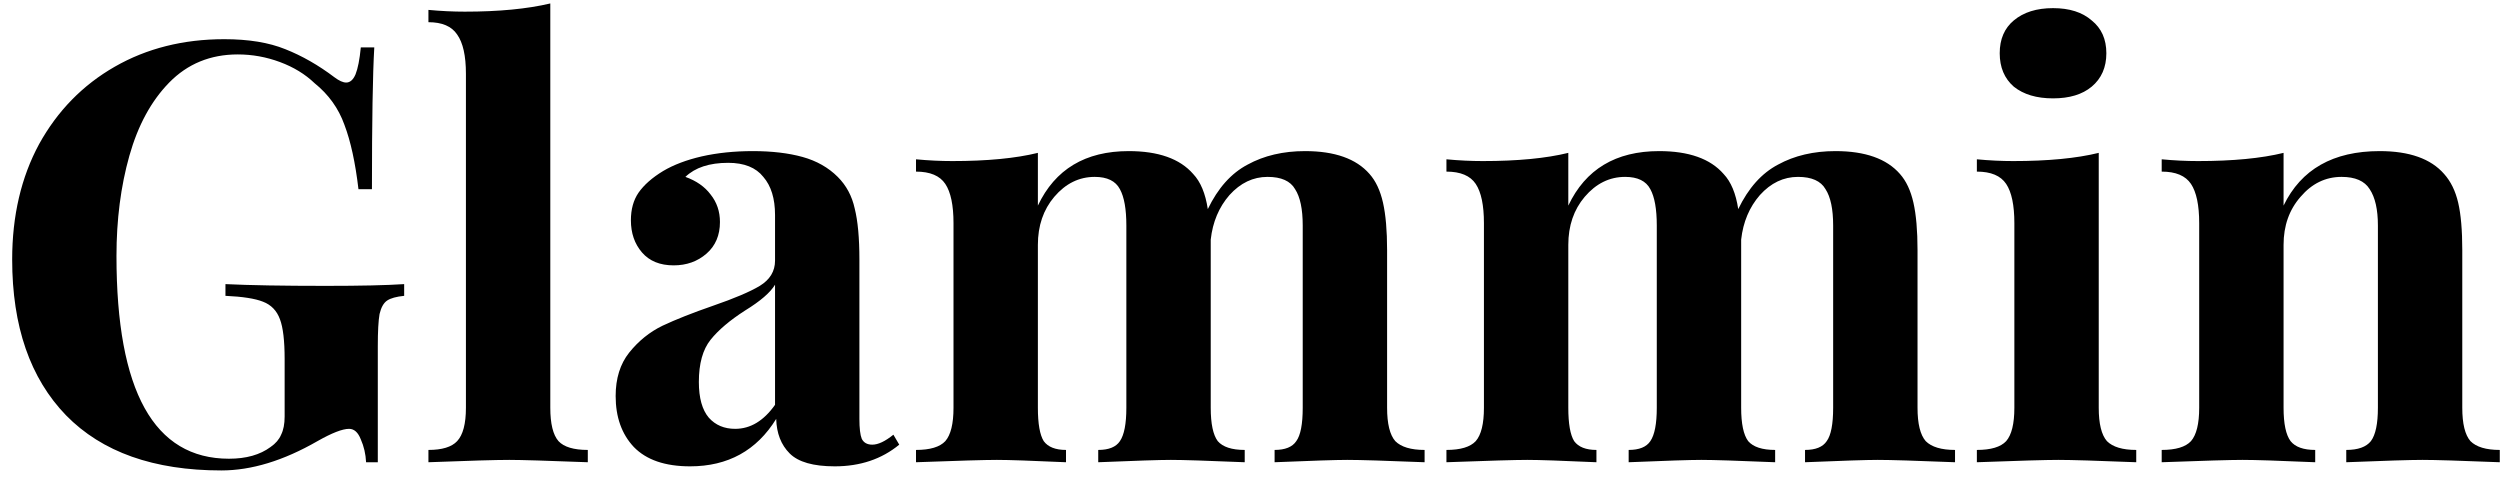 <svg xmlns="http://www.w3.org/2000/svg" fill="none" viewBox="0 0 192 37" height="37" width="192">
<path fill="black" d="M17.225 3.01C19.085 3.01 20.645 3.265 21.905 3.775C23.195 4.285 24.455 5.005 25.685 5.935C26.045 6.205 26.345 6.34 26.585 6.34C26.885 6.34 27.125 6.13 27.305 5.71C27.485 5.26 27.62 4.57 27.71 3.64H28.745C28.625 5.68 28.565 9.31 28.565 14.53H27.53C27.29 12.49 26.93 10.84 26.45 9.58C26 8.32 25.235 7.255 24.155 6.385C23.435 5.695 22.55 5.155 21.5 4.765C20.45 4.375 19.37 4.18 18.26 4.18C16.16 4.18 14.405 4.9 12.995 6.34C11.615 7.75 10.595 9.625 9.935 11.965C9.275 14.305 8.945 16.87 8.945 19.66C8.945 30.04 11.825 35.23 17.585 35.23C18.905 35.23 19.97 34.93 20.78 34.33C21.17 34.06 21.44 33.745 21.59 33.385C21.77 33.025 21.86 32.56 21.86 31.99V27.58C21.86 26.17 21.74 25.15 21.5 24.52C21.26 23.86 20.825 23.41 20.195 23.17C19.595 22.93 18.635 22.78 17.315 22.72V21.82C19.175 21.91 21.74 21.955 25.01 21.955C27.68 21.955 29.69 21.91 31.04 21.82V22.72C30.44 22.78 30.005 22.9 29.735 23.08C29.465 23.26 29.27 23.605 29.15 24.115C29.06 24.625 29.015 25.45 29.015 26.59V35.5H28.115C28.085 34.87 27.95 34.285 27.71 33.745C27.5 33.205 27.2 32.935 26.81 32.935C26.3 32.935 25.49 33.25 24.38 33.88C21.77 35.38 19.31 36.13 17 36.13C11.81 36.13 7.835 34.72 5.075 31.9C2.315 29.05 0.935 25.06 0.935 19.93C0.935 16.57 1.625 13.615 3.005 11.065C4.415 8.515 6.35 6.535 8.81 5.125C11.27 3.715 14.075 3.01 17.225 3.01ZM42.263 31.315C42.263 32.545 42.473 33.4 42.893 33.88C43.313 34.33 44.063 34.555 45.143 34.555V35.5C42.023 35.38 40.013 35.32 39.113 35.32C38.093 35.32 36.023 35.38 32.903 35.5V34.555C33.953 34.555 34.688 34.33 35.108 33.88C35.558 33.4 35.783 32.545 35.783 31.315V5.665C35.783 4.285 35.558 3.28 35.108 2.65C34.688 2.02 33.953 1.705 32.903 1.705V0.76C33.863 0.85 34.793 0.895 35.693 0.895C38.303 0.895 40.493 0.685 42.263 0.265V31.315ZM52.998 35.815C51.078 35.815 49.638 35.32 48.678 34.33C47.748 33.34 47.282 32.035 47.282 30.415C47.282 29.065 47.627 27.955 48.318 27.085C49.038 26.185 49.892 25.495 50.883 25.015C51.903 24.535 53.193 24.025 54.752 23.485C56.403 22.915 57.602 22.405 58.352 21.955C59.133 21.475 59.523 20.83 59.523 20.02V16.51C59.523 15.25 59.222 14.275 58.623 13.585C58.053 12.865 57.153 12.505 55.922 12.505C54.483 12.505 53.388 12.865 52.638 13.585C53.477 13.885 54.123 14.335 54.572 14.935C55.053 15.535 55.292 16.24 55.292 17.05C55.292 18.07 54.947 18.88 54.258 19.48C53.568 20.08 52.727 20.38 51.737 20.38C50.688 20.38 49.877 20.05 49.307 19.39C48.737 18.73 48.453 17.905 48.453 16.915C48.453 16.075 48.648 15.37 49.038 14.8C49.458 14.2 50.087 13.645 50.928 13.135C51.737 12.655 52.727 12.28 53.898 12.01C55.097 11.74 56.403 11.605 57.812 11.605C59.282 11.605 60.557 11.755 61.638 12.055C62.718 12.355 63.617 12.865 64.338 13.585C64.998 14.245 65.433 15.055 65.642 16.015C65.882 16.975 66.002 18.28 66.002 19.93V32.17C66.002 32.89 66.062 33.4 66.183 33.7C66.332 34 66.603 34.15 66.993 34.15C67.442 34.15 67.983 33.895 68.612 33.385L69.062 34.15C67.713 35.26 66.062 35.815 64.112 35.815C62.462 35.815 61.307 35.485 60.648 34.825C59.987 34.165 59.642 33.28 59.612 32.17C58.112 34.6 55.907 35.815 52.998 35.815ZM56.462 32.935C57.633 32.935 58.653 32.32 59.523 31.09V21.865C59.163 22.465 58.398 23.125 57.227 23.845C56.057 24.595 55.172 25.345 54.572 26.095C53.972 26.845 53.672 27.925 53.672 29.335C53.672 30.565 53.928 31.48 54.438 32.08C54.947 32.65 55.623 32.935 56.462 32.935ZM106.529 31.315C106.529 32.545 106.739 33.4 107.159 33.88C107.609 34.33 108.359 34.555 109.409 34.555V35.5C106.409 35.38 104.429 35.32 103.469 35.32C102.629 35.32 100.769 35.38 97.889 35.5V34.555C98.699 34.555 99.254 34.33 99.554 33.88C99.884 33.43 100.049 32.575 100.049 31.315V17.32C100.049 16.06 99.854 15.13 99.464 14.53C99.104 13.9 98.399 13.585 97.349 13.585C96.239 13.585 95.264 14.05 94.424 14.98C93.614 15.91 93.134 17.05 92.984 18.4V19.21V31.315C92.984 32.545 93.164 33.4 93.524 33.88C93.914 34.33 94.604 34.555 95.594 34.555V35.5C92.714 35.38 90.824 35.32 89.924 35.32C89.084 35.32 87.224 35.38 84.344 35.5V34.555C85.154 34.555 85.709 34.33 86.009 33.88C86.339 33.4 86.504 32.545 86.504 31.315V17.32C86.504 16.06 86.339 15.13 86.009 14.53C85.679 13.9 85.034 13.585 84.074 13.585C82.874 13.585 81.839 14.095 80.969 15.115C80.129 16.105 79.709 17.335 79.709 18.805V31.315C79.709 32.545 79.859 33.4 80.159 33.88C80.489 34.33 81.059 34.555 81.869 34.555V35.5C79.229 35.38 77.459 35.32 76.559 35.32C75.659 35.32 73.589 35.38 70.349 35.5V34.555C71.429 34.555 72.179 34.33 72.599 33.88C73.019 33.4 73.229 32.545 73.229 31.315V17.14C73.229 15.76 73.019 14.755 72.599 14.125C72.179 13.495 71.429 13.18 70.349 13.18V12.235C71.309 12.325 72.239 12.37 73.139 12.37C75.809 12.37 77.999 12.16 79.709 11.74V15.79C81.029 13 83.354 11.605 86.684 11.605C88.964 11.605 90.614 12.19 91.634 13.36C92.204 13.96 92.579 14.86 92.759 16.06C93.539 14.44 94.559 13.3 95.819 12.64C97.079 11.95 98.549 11.605 100.229 11.605C102.509 11.605 104.159 12.19 105.179 13.36C105.659 13.9 106.004 14.635 106.214 15.565C106.424 16.495 106.529 17.71 106.529 19.21V31.315ZM147.266 31.315C147.266 32.545 147.476 33.4 147.896 33.88C148.346 34.33 149.096 34.555 150.146 34.555V35.5C147.146 35.38 145.166 35.32 144.206 35.32C143.366 35.32 141.506 35.38 138.626 35.5V34.555C139.436 34.555 139.991 34.33 140.291 33.88C140.621 33.43 140.786 32.575 140.786 31.315V17.32C140.786 16.06 140.591 15.13 140.201 14.53C139.841 13.9 139.136 13.585 138.086 13.585C136.976 13.585 136.001 14.05 135.161 14.98C134.351 15.91 133.871 17.05 133.721 18.4V19.21V31.315C133.721 32.545 133.901 33.4 134.261 33.88C134.651 34.33 135.341 34.555 136.331 34.555V35.5C133.451 35.38 131.561 35.32 130.661 35.32C129.821 35.32 127.961 35.38 125.081 35.5V34.555C125.891 34.555 126.446 34.33 126.746 33.88C127.076 33.4 127.241 32.545 127.241 31.315V17.32C127.241 16.06 127.076 15.13 126.746 14.53C126.416 13.9 125.771 13.585 124.811 13.585C123.611 13.585 122.576 14.095 121.706 15.115C120.866 16.105 120.446 17.335 120.446 18.805V31.315C120.446 32.545 120.596 33.4 120.896 33.88C121.226 34.33 121.796 34.555 122.606 34.555V35.5C119.966 35.38 118.196 35.32 117.296 35.32C116.396 35.32 114.326 35.38 111.086 35.5V34.555C112.166 34.555 112.916 34.33 113.336 33.88C113.756 33.4 113.966 32.545 113.966 31.315V17.14C113.966 15.76 113.756 14.755 113.336 14.125C112.916 13.495 112.166 13.18 111.086 13.18V12.235C112.046 12.325 112.976 12.37 113.876 12.37C116.546 12.37 118.736 12.16 120.446 11.74V15.79C121.766 13 124.091 11.605 127.421 11.605C129.701 11.605 131.351 12.19 132.371 13.36C132.941 13.96 133.316 14.86 133.496 16.06C134.276 14.44 135.296 13.3 136.556 12.64C137.816 11.95 139.286 11.605 140.966 11.605C143.246 11.605 144.896 12.19 145.916 13.36C146.396 13.9 146.741 14.635 146.951 15.565C147.161 16.495 147.266 17.71 147.266 19.21V31.315ZM157.673 0.625C158.933 0.625 159.923 0.94 160.643 1.57C161.393 2.17 161.768 3.01 161.768 4.09C161.768 5.17 161.393 6.025 160.643 6.655C159.923 7.255 158.933 7.555 157.673 7.555C156.413 7.555 155.408 7.255 154.658 6.655C153.938 6.025 153.578 5.17 153.578 4.09C153.578 3.01 153.938 2.17 154.658 1.57C155.408 0.94 156.413 0.625 157.673 0.625ZM161.183 31.315C161.183 32.545 161.393 33.4 161.813 33.88C162.263 34.33 163.013 34.555 164.063 34.555V35.5C161.063 35.38 159.068 35.32 158.078 35.32C157.148 35.32 155.063 35.38 151.823 35.5V34.555C152.903 34.555 153.653 34.33 154.073 33.88C154.493 33.4 154.703 32.545 154.703 31.315V17.14C154.703 15.76 154.493 14.755 154.073 14.125C153.653 13.495 152.903 13.18 151.823 13.18V12.235C152.783 12.325 153.713 12.37 154.613 12.37C157.283 12.37 159.473 12.16 161.183 11.74V31.315ZM182.758 11.605C185.038 11.605 186.688 12.19 187.708 13.36C188.218 13.93 188.578 14.665 188.788 15.565C188.998 16.465 189.103 17.68 189.103 19.21V31.315C189.103 32.545 189.312 33.4 189.732 33.88C190.183 34.33 190.933 34.555 191.983 34.555V35.5C188.983 35.38 187.003 35.32 186.043 35.32C185.143 35.32 183.193 35.38 180.193 35.5V34.555C181.093 34.555 181.723 34.33 182.083 33.88C182.443 33.4 182.623 32.545 182.623 31.315V17.32C182.623 16.09 182.413 15.16 181.993 14.53C181.603 13.9 180.883 13.585 179.833 13.585C178.603 13.585 177.553 14.095 176.683 15.115C175.813 16.105 175.378 17.335 175.378 18.805V31.315C175.378 32.545 175.558 33.4 175.918 33.88C176.278 34.33 176.908 34.555 177.808 34.555V35.5C175.048 35.38 173.188 35.32 172.228 35.32C171.327 35.32 169.257 35.38 166.018 35.5V34.555C167.098 34.555 167.848 34.33 168.268 33.88C168.688 33.4 168.898 32.545 168.898 31.315V17.14C168.898 15.76 168.688 14.755 168.268 14.125C167.848 13.495 167.098 13.18 166.018 13.18V12.235C166.978 12.325 167.908 12.37 168.808 12.37C171.478 12.37 173.668 12.16 175.378 11.74V15.79C176.728 13 179.188 11.605 182.758 11.605Z"></path>
</svg>
